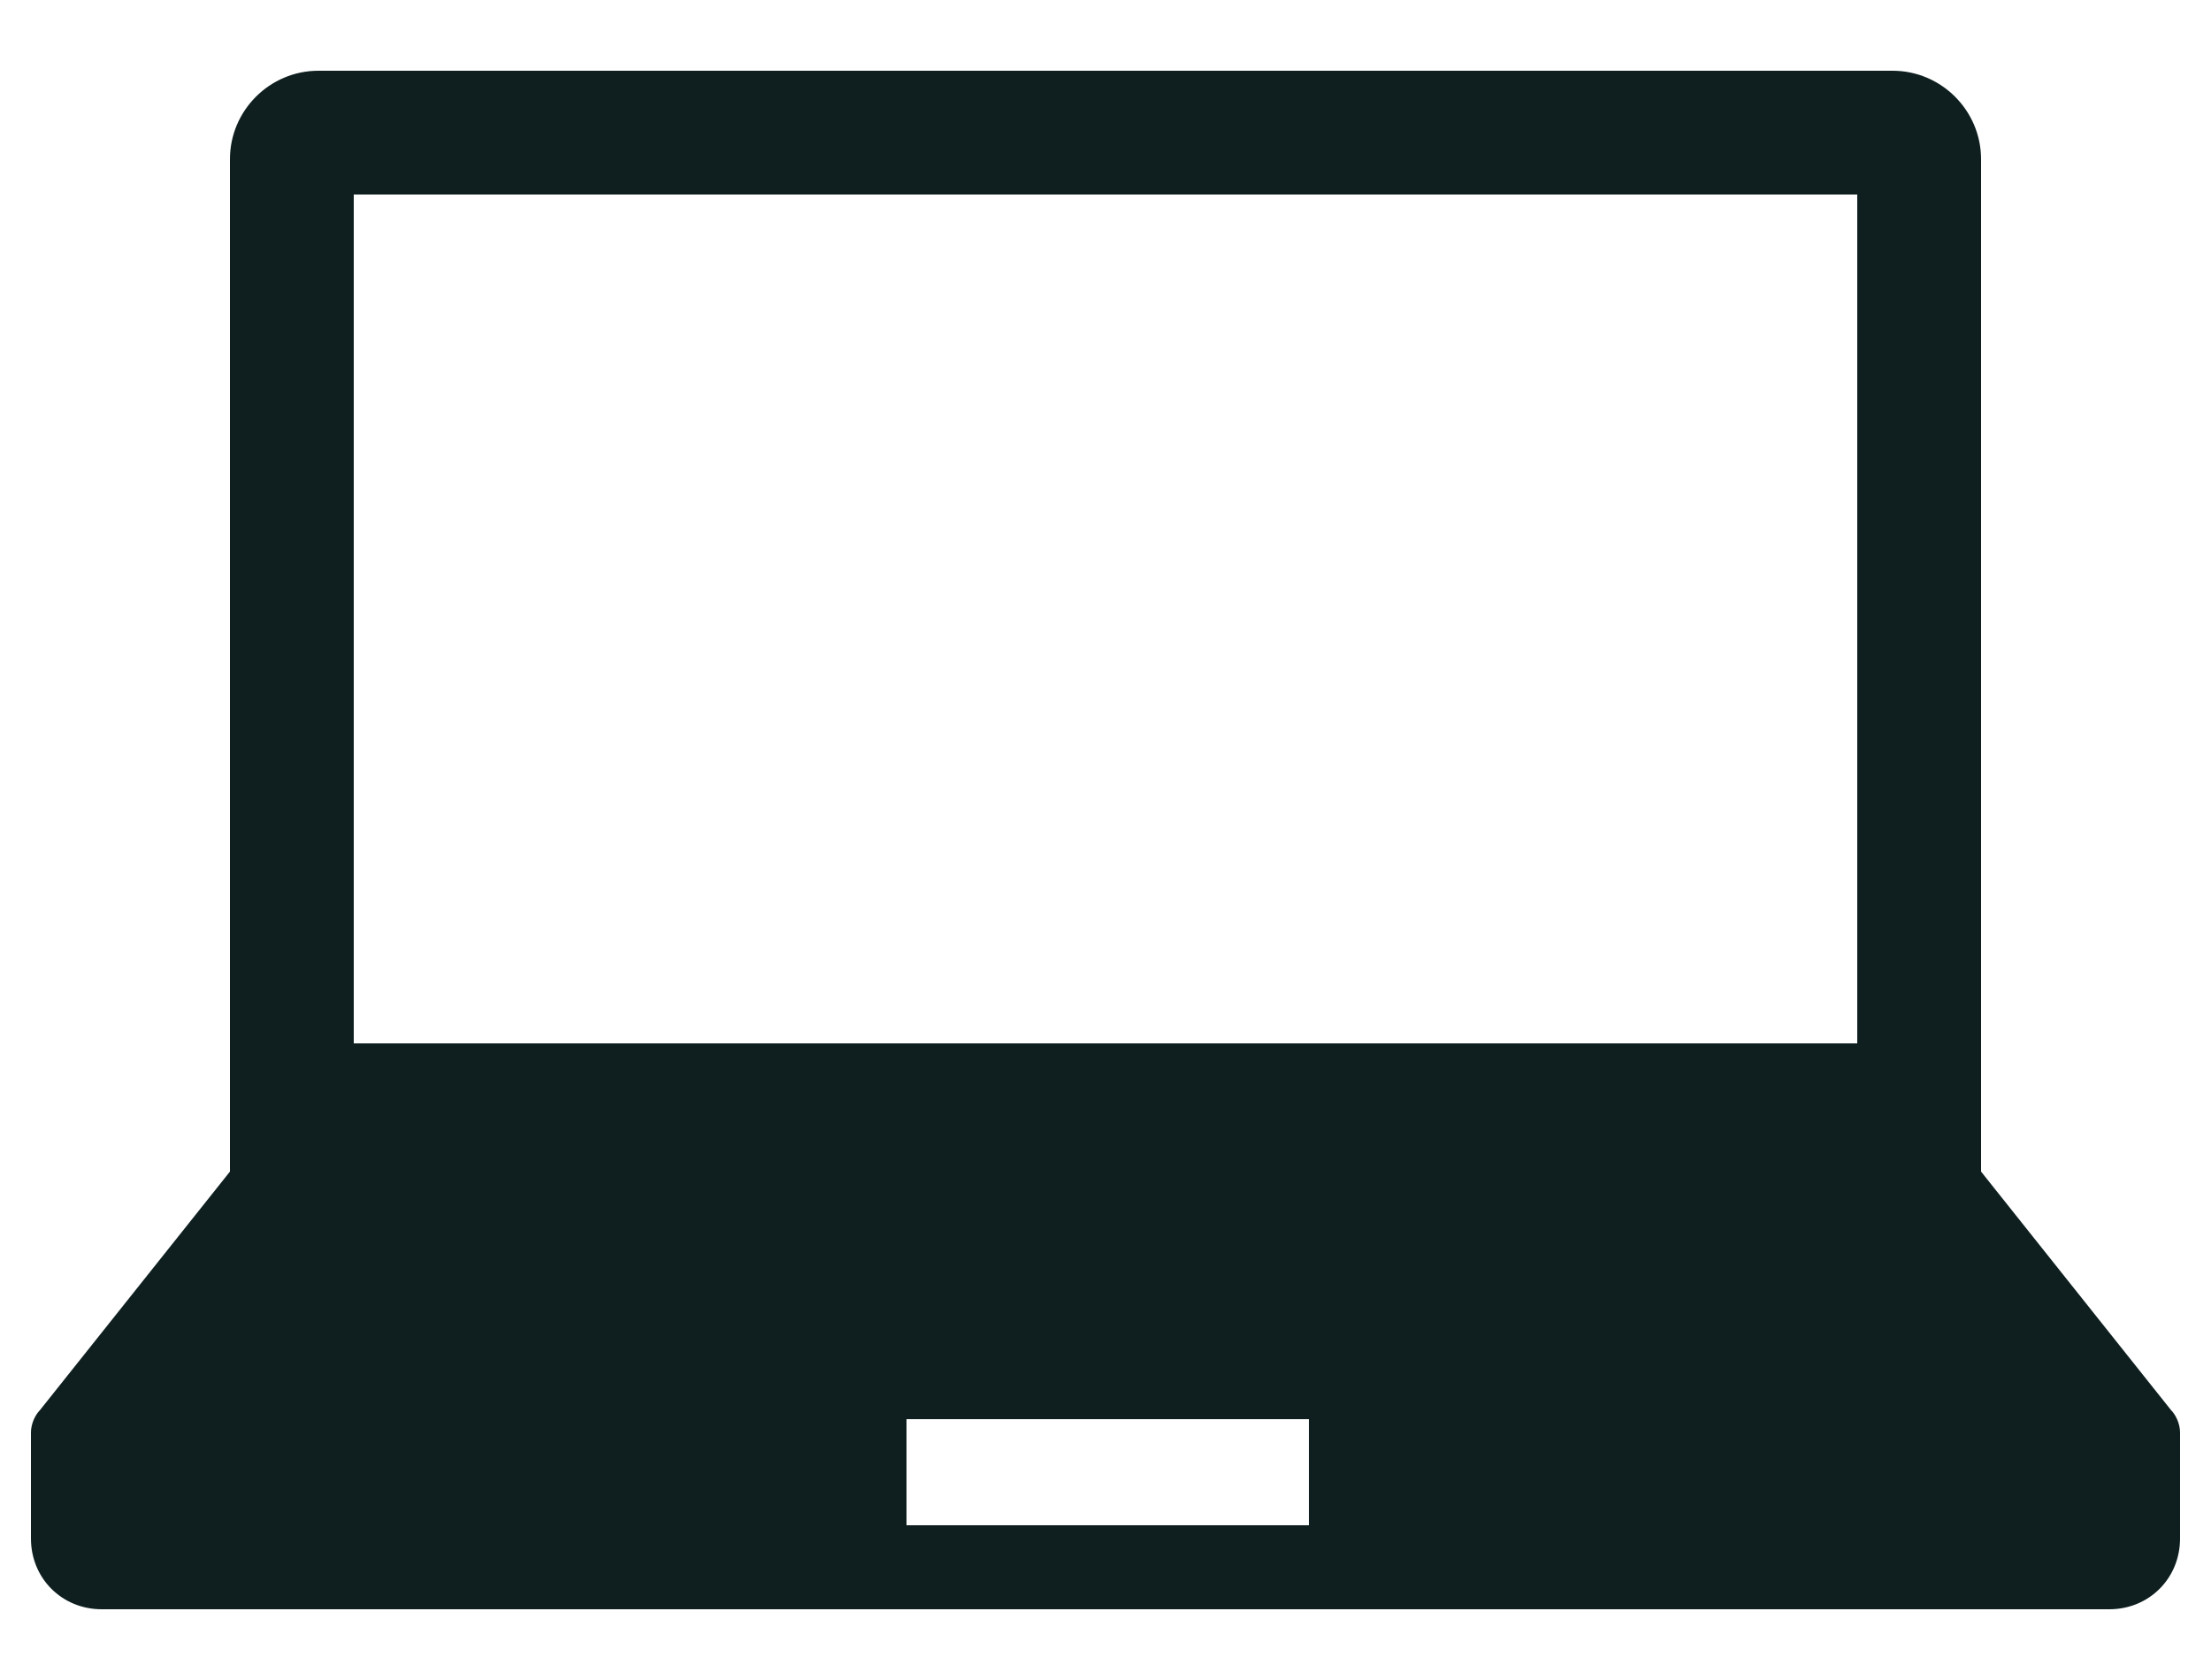 <?xml version="1.0" encoding="utf-8"?>
<!-- Generator: Adobe Illustrator 26.5.0, SVG Export Plug-In . SVG Version: 6.00 Build 0)  -->
<svg version="1.1" id="レイヤー_1" xmlns="http://www.w3.org/2000/svg" xmlns:xlink="http://www.w3.org/1999/xlink" x="0px"
	 y="0px" viewBox="0 0 50 38" style="enable-background:new 0 0 50 38;" xml:space="preserve">
<style type="text/css">
	.st0{fill:#0F1F1F;}
</style>
<path class="st0" d="M49.1,31.9l-4.3-5.4V3.6c0-1.1-0.9-2-2-2H7.2c-1.1,0-2,0.9-2,2v22.9l-4.3,5.4c-0.1,0.1-0.2,0.3-0.2,0.5v2.4
	c0,0.9,0.7,1.6,1.6,1.6h45.4c0.9,0,1.6-0.7,1.6-1.6v-2.4C49.3,32.2,49.2,32,49.1,31.9z M8,4.4H42v19.2H8V4.4z M29.6,34.5h-9.1v-2.4
	h9.1V34.5z"/>
</svg>
